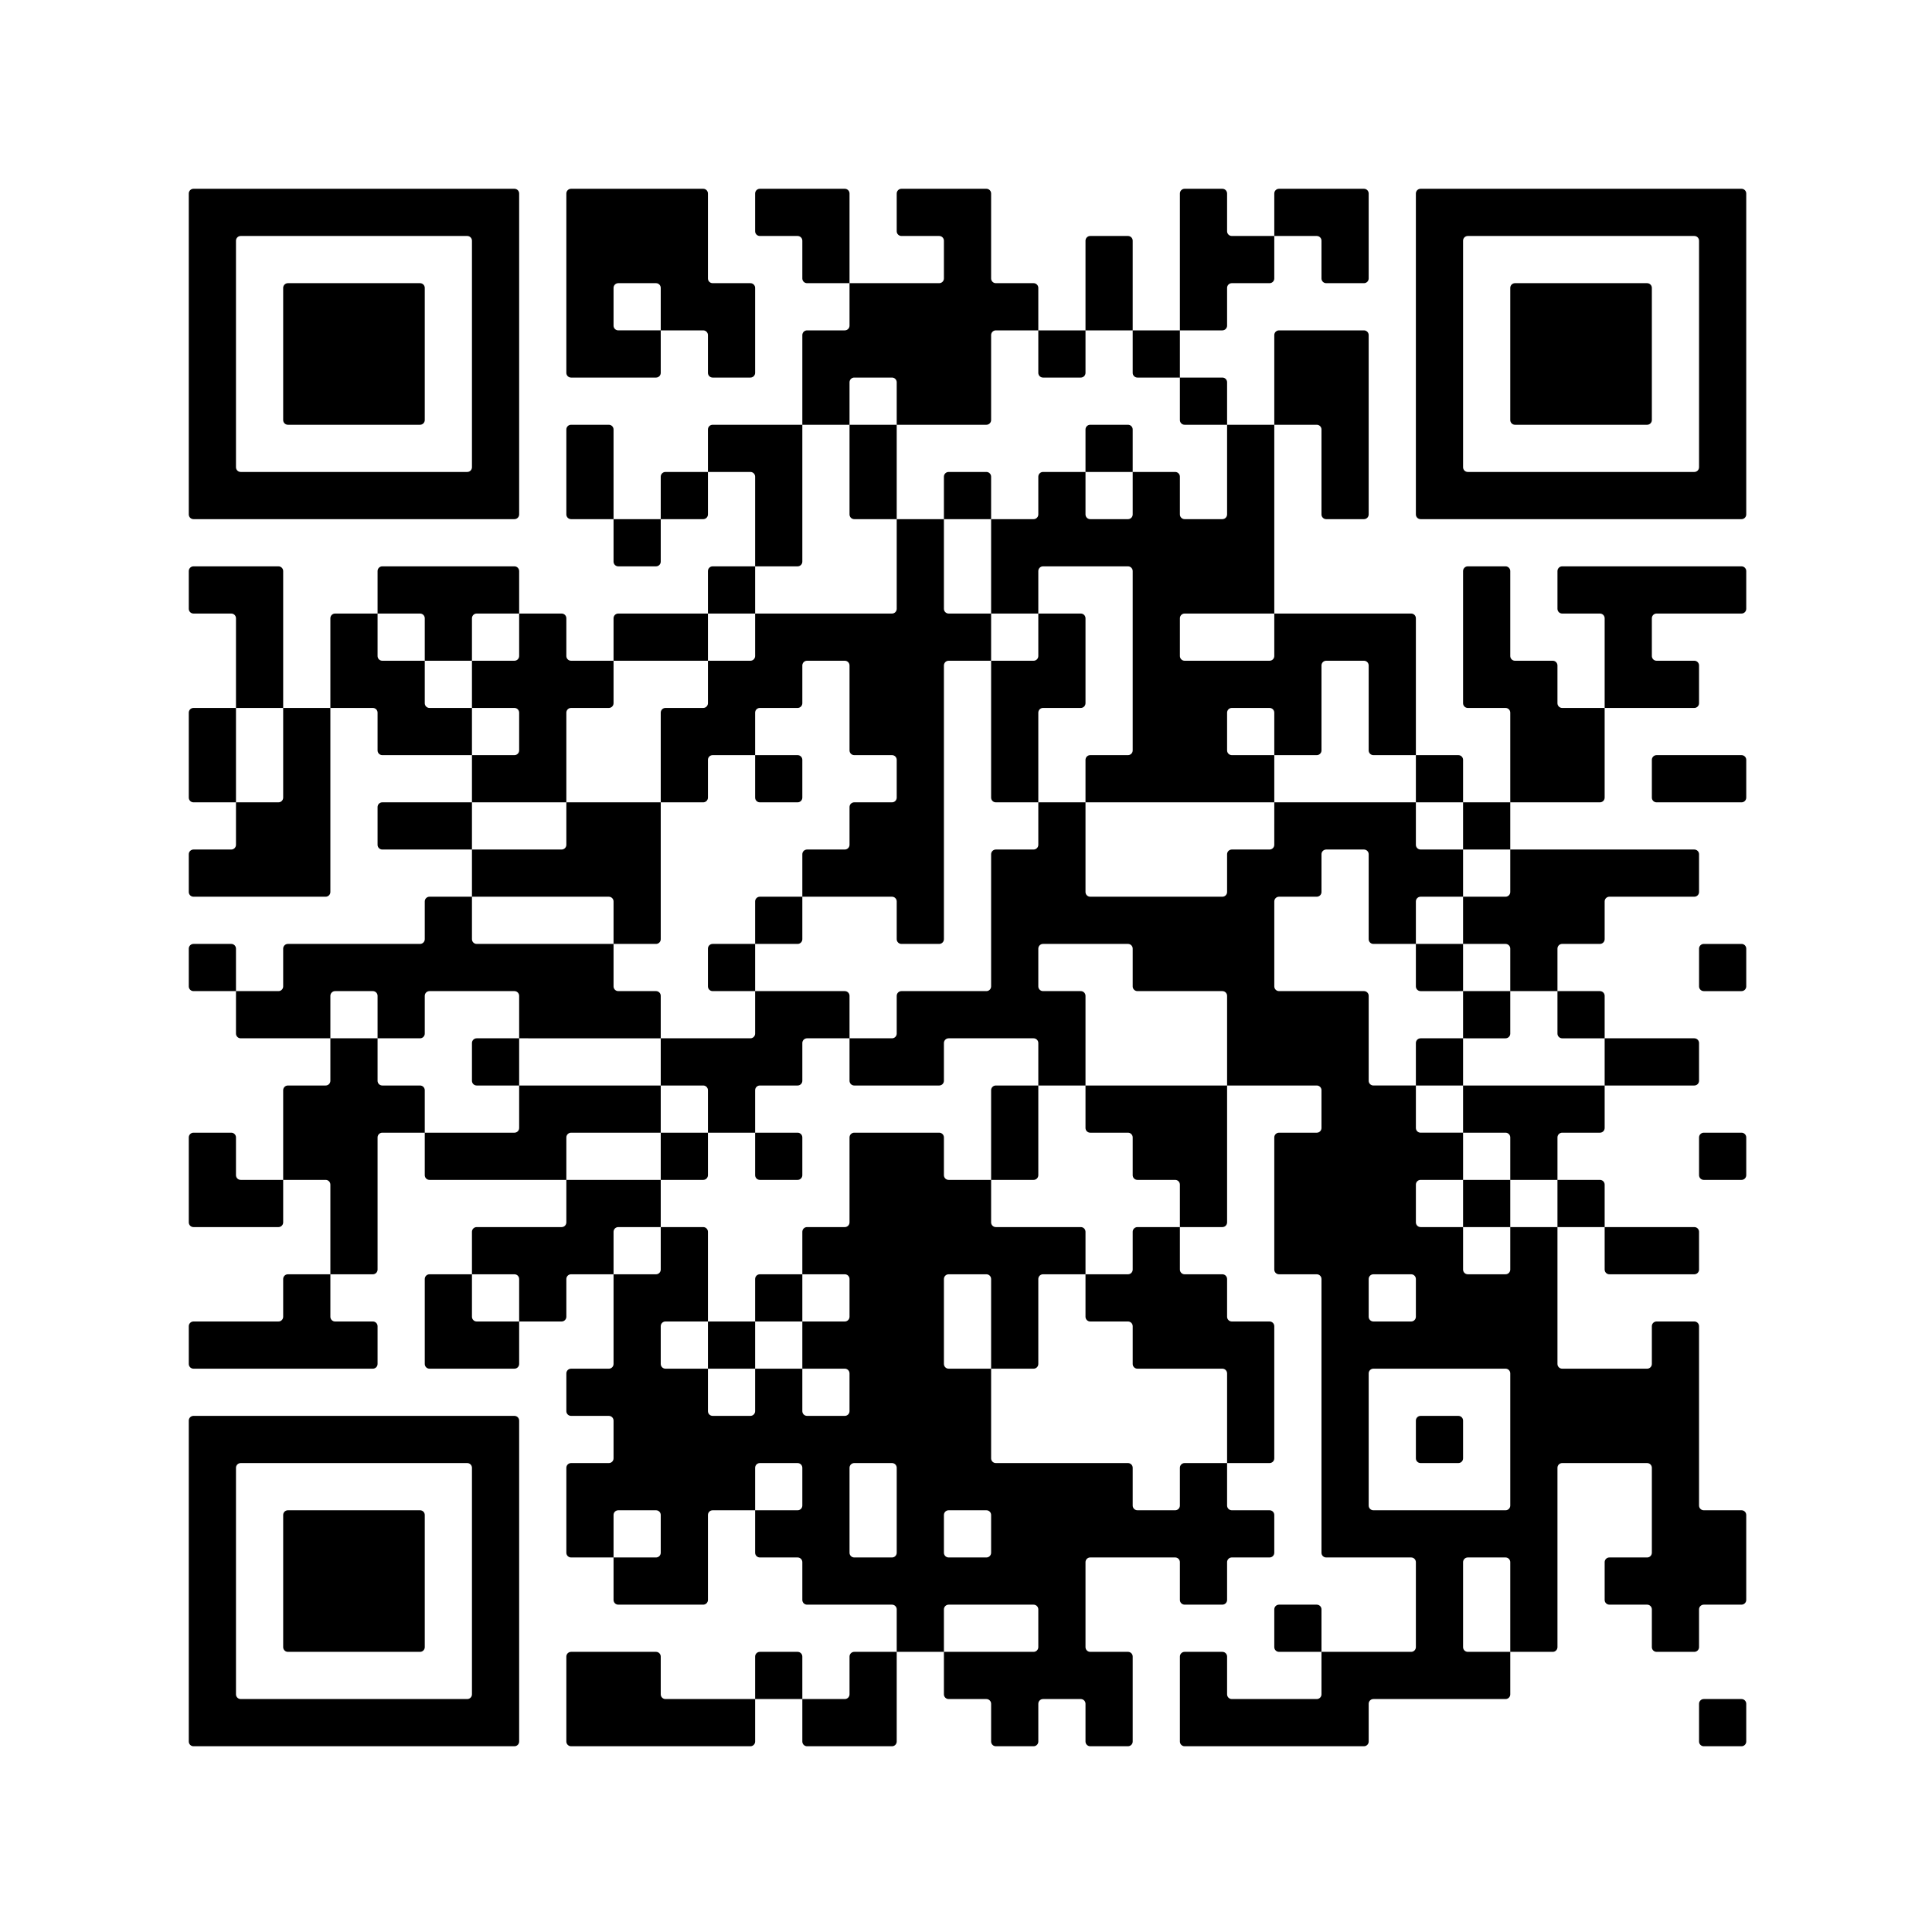 <?xml version="1.0" encoding="UTF-8" standalone="no"?>
<!-- Created with Inkscape (http://www.inkscape.org/) -->

<svg
   width="43.392mm"
   height="43.392mm"
   viewBox="0 0 43.392 43.392"
   version="1.1"
   id="svg5"
   sodipodi:docname="fabac-doc-qrcode.svg"
   inkscape:version="1.1.2 (0a00cf5, 2022-02-04)"
   xmlns:inkscape="http://www.inkscape.org/namespaces/inkscape"
   xmlns:sodipodi="http://sodipodi.sourceforge.net/DTD/sodipodi-0.dtd"
   xmlns="http://www.w3.org/2000/svg"
   xmlns:svg="http://www.w3.org/2000/svg">
  <rect x="0" y="0" width="43.392" height="43.392" fill="#808080" stroke="none"/>
  <sodipodi:namedview
     id="namedview7"
     pagecolor="#ffffff"
     bordercolor="#666666"
     borderopacity="1.0"
     inkscape:pageshadow="2"
     inkscape:pageopacity="0.0"
     inkscape:pagecheckerboard="0"
     inkscape:document-units="mm"
     showgrid="false"
     inkscape:zoom="0.64052329"
     inkscape:cx="-428.55585"
     inkscape:cy="219.3519"
     inkscape:window-width="1920"
     inkscape:window-height="1016"
     inkscape:window-x="0"
     inkscape:window-y="27"
     inkscape:window-maximized="1"
     inkscape:current-layer="layer1"
     fit-margin-top="0"
     fit-margin-left="0"
     fit-margin-right="0"
     fit-margin-bottom="0" />
  <defs
     id="defs2" />
  <g
     inkscape:label="Layer 1"
     inkscape:groupmode="layer"
     id="layer1"
     transform="translate(-76.253,-90.586)">
    <g
       inkscape:label="QR Code: https://fabacademy.org/2022/labs/sorbonne/students/chloe-laurent/"
       transform="matrix(0.265,0,0,0.265,76.253,90.586)"
       id="g21">
      <rect
         x="0"
         y="0"
         width="164"
         height="164"
         style="fill:#ffffff;stroke:none"
         id="rect15" />
      <g
         style="fill:#000000;stroke:none"
         id="g19">
        <path
           d="m 147.6,148 h -3.2 c -0.221,0 -0.4,-0.179 -0.4,-0.4 v -3.2 c 0,-0.221 0.179,-0.4 0.4,-0.4 h 3.2 c 0.221,0 0.4,0.179 0.4,0.4 v 3.2 c 0,0.221 -0.179,0.4 -0.4,0.4 z m -32,0 h -15.2 c -0.221,0 -0.4,-0.179 -0.4,-0.4 v -7.2 c 0,-0.221 0.179,-0.4 0.4,-0.4 h 3.2 c 0.221,0 0.4,0.179 0.4,0.4 v 3.2 c 0,0.221 0.179,0.4 0.4,0.4 h 7.2 c 0.221,0 0.4,-0.179 0.4,-0.4 V 140 h 7.6 c 0.221,0 0.4,-0.179 0.4,-0.4 v -7.2 c 0,-0.221 -0.179,-0.4 -0.4,-0.4 h -7.2 c -0.221,0 -0.4,-0.179 -0.4,-0.4 v -23.2 c 0,-0.221 -0.179,-0.4 -0.4,-0.4 h -3.2 c -0.221,0 -0.4,-0.179 -0.4,-0.4 V 96.4 c 0,-0.221 0.179,-0.4 0.4,-0.4 h 3.2 c 0.221,0 0.4,-0.179 0.4,-0.4 V 92.4 C 112,92.179 111.821,92 111.6,92 H 104 V 84.4 C 104,84.179 103.821,84 103.6,84 H 96.4 C 96.179,84 96,83.821 96,83.6 V 80.4 C 96,80.179 95.821,80 95.6,80 H 88.4 C 88.179,80 88,80.179 88,80.4 v 3.2 c 0,0.221 0.179,0.4 0.4,0.4 h 3.2 c 0.221,0 0.4,0.179 0.4,0.4 V 92 H 88 V 88.4 C 88,88.179 87.821,88 87.6,88 H 80.4 C 80.179,88 80,88.179 80,88.4 v 3.2 C 80,91.821 79.821,92 79.6,92 H 72.4 C 72.179,92 72,91.821 72,91.6 V 88 h 3.6 C 75.821,88 76,87.821 76,87.6 V 84.4 C 76,84.179 76.179,84 76.4,84 h 7.2 C 83.821,84 84,83.821 84,83.6 V 72.4 C 84,72.179 84.179,72 84.4,72 h 3.2 C 87.821,72 88,71.821 88,71.6 V 68 h 4 v 7.6 c 0,0.221 0.179,0.4 0.4,0.4 h 11.2 c 0.221,0 0.4,-0.179 0.4,-0.4 v -3.2 c 0,-0.221 0.179,-0.4 0.4,-0.4 h 3.2 c 0.221,0 0.4,-0.179 0.4,-0.4 V 68 h 12 v 3.6 c 0,0.221 0.179,0.4 0.4,0.4 h 3.6 v 4 h -3.6 c -0.221,0 -0.4,0.179 -0.4,0.4 V 80 h -3.6 c -0.221,0 -0.4,-0.179 -0.4,-0.4 v -7.2 c 0,-0.221 -0.179,-0.4 -0.4,-0.4 h -3.2 c -0.221,0 -0.4,0.179 -0.4,0.4 v 3.2 c 0,0.221 -0.179,0.4 -0.4,0.4 h -3.2 c -0.221,0 -0.4,0.179 -0.4,0.4 v 7.2 c 0,0.221 0.179,0.4 0.4,0.4 h 7.2 c 0.221,0 0.4,0.179 0.4,0.4 v 7.2 c 0,0.221 0.179,0.4 0.4,0.4 h 3.6 v 3.6 c 0,0.221 0.179,0.4 0.4,0.4 h 3.6 v 4 h -3.6 c -0.221,0 -0.4,0.179 -0.4,0.4 v 3.2 c 0,0.221 0.179,0.4 0.4,0.4 h 3.6 v 3.6 c 0,0.221 0.179,0.4 0.4,0.4 h 3.2 c 0.221,0 0.4,-0.179 0.4,-0.4 V 104 h 4 v 11.6 c 0,0.221 0.179,0.4 0.4,0.4 h 7.2 c 0.221,0 0.4,-0.179 0.4,-0.4 v -3.2 c 0,-0.221 0.179,-0.4 0.4,-0.4 h 3.2 c 0.221,0 0.4,0.179 0.4,0.4 v 15.2 c 0,0.221 0.179,0.4 0.4,0.4 h 3.2 c 0.221,0 0.4,0.179 0.4,0.4 v 7.2 c 0,0.221 -0.179,0.4 -0.4,0.4 h -3.2 c -0.221,0 -0.4,0.179 -0.4,0.4 v 3.2 c 0,0.221 -0.179,0.4 -0.4,0.4 h -3.2 c -0.221,0 -0.4,-0.179 -0.4,-0.4 v -3.2 c 0,-0.221 -0.179,-0.4 -0.4,-0.4 h -3.2 c -0.221,0 -0.4,-0.179 -0.4,-0.4 v -3.2 c 0,-0.221 0.179,-0.4 0.4,-0.4 h 3.2 c 0.221,0 0.4,-0.179 0.4,-0.4 v -7.2 c 0,-0.221 -0.179,-0.4 -0.4,-0.4 h -7.2 c -0.221,0 -0.4,0.179 -0.4,0.4 v 15.2 c 0,0.221 -0.179,0.4 -0.4,0.4 H 128 v -7.6 c 0,-0.221 -0.179,-0.4 -0.4,-0.4 h -3.2 c -0.221,0 -0.4,0.179 -0.4,0.4 v 7.2 c 0,0.221 0.179,0.4 0.4,0.4 h 3.6 v 3.6 c 0,0.221 -0.179,0.4 -0.4,0.4 h -11.2 c -0.221,0 -0.4,0.179 -0.4,0.4 v 3.2 c 0,0.221 -0.179,0.4 -0.4,0.4 z m -20,0 h -3.2 c -0.221,0 -0.4,-0.179 -0.4,-0.4 v -3.2 c 0,-0.221 -0.179,-0.4 -0.4,-0.4 h -3.2 c -0.221,0 -0.4,0.179 -0.4,0.4 v 3.2 c 0,0.221 -0.179,0.4 -0.4,0.4 h -3.2 c -0.221,0 -0.4,-0.179 -0.4,-0.4 v -3.2 C 84,144.179 83.821,144 83.6,144 H 80.4 C 80.179,144 80,143.821 80,143.6 V 140 h 7.6 c 0.221,0 0.4,-0.179 0.4,-0.4 v -3.2 c 0,-0.221 -0.179,-0.4 -0.4,-0.4 h -7.2 c -0.221,0 -0.4,0.179 -0.4,0.4 v 3.6 h -4 v -3.6 c 0,-0.221 -0.179,-0.4 -0.4,-0.4 h -7.2 c -0.221,0 -0.4,-0.179 -0.4,-0.4 v -3.2 C 68,132.179 67.821,132 67.6,132 H 64.4 C 64.179,132 64,131.821 64,131.6 V 128 h 3.6 c 0.221,0 0.4,-0.179 0.4,-0.4 v -3.2 c 0,-0.221 -0.179,-0.4 -0.4,-0.4 h -3.2 c -0.221,0 -0.4,0.179 -0.4,0.4 v 3.6 h -3.6 c -0.221,0 -0.4,0.179 -0.4,0.4 v 7.2 c 0,0.221 -0.179,0.4 -0.4,0.4 H 52.4 C 52.179,136 52,135.821 52,135.6 V 132 h 3.6 c 0.221,0 0.4,-0.179 0.4,-0.4 v -3.2 c 0,-0.221 -0.179,-0.4 -0.4,-0.4 h -3.2 c -0.221,0 -0.4,0.179 -0.4,0.4 v 3.6 h -3.6 c -0.221,0 -0.4,-0.179 -0.4,-0.4 v -7.2 c 0,-0.221 0.179,-0.4 0.4,-0.4 h 3.2 c 0.221,0 0.4,-0.179 0.4,-0.4 v -3.2 c 0,-0.221 -0.179,-0.4 -0.4,-0.4 h -3.2 c -0.221,0 -0.4,-0.179 -0.4,-0.4 v -3.2 c 0,-0.221 0.179,-0.4 0.4,-0.4 h 3.2 c 0.221,0 0.4,-0.179 0.4,-0.4 V 108 h 3.6 c 0.221,0 0.4,-0.179 0.4,-0.4 V 104 h 3.6 c 0.221,0 0.4,0.179 0.4,0.4 v 7.6 h -3.6 c -0.221,0 -0.4,0.179 -0.4,0.4 v 3.2 c 0,0.221 0.179,0.4 0.4,0.4 H 60 v 3.6 c 0,0.221 0.179,0.4 0.4,0.4 h 3.2 c 0.221,0 0.4,-0.179 0.4,-0.4 V 116 h 4 v 3.6 c 0,0.221 0.179,0.4 0.4,0.4 h 3.2 c 0.221,0 0.4,-0.179 0.4,-0.4 v -3.2 C 72,116.179 71.821,116 71.6,116 H 68 v -4 h 3.6 c 0.221,0 0.4,-0.179 0.4,-0.4 v -3.2 C 72,108.179 71.821,108 71.6,108 H 68 v -3.6 c 0,-0.221 0.179,-0.4 0.4,-0.4 h 3.2 c 0.221,0 0.4,-0.179 0.4,-0.4 V 96.4 C 72,96.179 72.179,96 72.4,96 h 7.2 c 0.221,0 0.4,0.179 0.4,0.4 v 3.2 c 0,0.221 0.179,0.4 0.4,0.4 H 84 v 3.6 c 0,0.221 0.179,0.4 0.4,0.4 h 7.2 c 0.221,0 0.4,0.179 0.4,0.4 v 3.6 h -3.6 c -0.221,0 -0.4,0.179 -0.4,0.4 v 7.2 c 0,0.221 -0.179,0.4 -0.4,0.4 H 84 v -7.6 c 0,-0.221 -0.179,-0.4 -0.4,-0.4 h -3.2 c -0.221,0 -0.4,0.179 -0.4,0.4 v 7.2 c 0,0.221 0.179,0.4 0.4,0.4 H 84 v 7.6 c 0,0.221 0.179,0.4 0.4,0.4 h 11.2 c 0.221,0 0.4,0.179 0.4,0.4 v 3.2 c 0,0.221 0.179,0.4 0.4,0.4 h 3.2 c 0.221,0 0.4,-0.179 0.4,-0.4 v -3.2 c 0,-0.221 0.179,-0.4 0.4,-0.4 h 3.6 v 3.6 c 0,0.221 0.179,0.4 0.4,0.4 h 3.2 c 0.221,0 0.4,0.179 0.4,0.4 v 3.2 c 0,0.221 -0.179,0.4 -0.4,0.4 h -3.2 c -0.221,0 -0.4,0.179 -0.4,0.4 v 3.2 c 0,0.221 -0.179,0.4 -0.4,0.4 h -3.2 c -0.221,0 -0.4,-0.179 -0.4,-0.4 v -3.2 c 0,-0.221 -0.179,-0.4 -0.4,-0.4 h -7.2 c -0.221,0 -0.4,0.179 -0.4,0.4 v 7.2 c 0,0.221 0.179,0.4 0.4,0.4 h 3.2 c 0.221,0 0.4,0.179 0.4,0.4 v 7.2 c 0,0.221 -0.179,0.4 -0.4,0.4 z m -20,0 H 68.4 C 68.179,148 68,147.821 68,147.6 V 144 h 3.6 c 0.221,0 0.4,-0.179 0.4,-0.4 v -3.2 c 0,-0.221 0.179,-0.4 0.4,-0.4 H 76 v 7.6 c 0,0.221 -0.179,0.4 -0.4,0.4 z m -12,0 H 48.4 c -0.221,0 -0.4,-0.179 -0.4,-0.4 v -7.2 c 0,-0.221 0.179,-0.4 0.4,-0.4 h 7.2 c 0.221,0 0.4,0.179 0.4,0.4 v 3.2 c 0,0.221 0.179,0.4 0.4,0.4 H 64 v 3.6 c 0,0.221 -0.179,0.4 -0.4,0.4 z m -20,0 H 16.4 c -0.221,0 -0.4,-0.179 -0.4,-0.4 v -27.2 c 0,-0.221 0.179,-0.4 0.4,-0.4 h 27.2 c 0.221,0 0.4,0.179 0.4,0.4 v 27.2 c 0,0.221 -0.179,0.4 -0.4,0.4 z m 24,-4 H 64 v -3.6 c 0,-0.221 0.179,-0.4 0.4,-0.4 h 3.2 c 0.221,0 0.4,0.179 0.4,0.4 V 144 Z M 40,143.6 V 124.4 C 40,124.179 39.821,124 39.6,124 H 20.4 c -0.221,0 -0.4,0.179 -0.4,0.4 v 19.2 c 0,0.221 0.179,0.4 0.4,0.4 h 19.2 c 0.221,0 0.4,-0.179 0.4,-0.4 z m 71.6,-3.6 h -3.2 c -0.221,0 -0.4,-0.179 -0.4,-0.4 v -3.2 c 0,-0.221 0.179,-0.4 0.4,-0.4 h 3.2 c 0.221,0 0.4,0.179 0.4,0.4 v 3.6 z m -76,0 H 24.4 c -0.221,0 -0.4,-0.179 -0.4,-0.4 v -11.2 c 0,-0.221 0.179,-0.4 0.4,-0.4 h 11.2 c 0.221,0 0.4,0.179 0.4,0.4 v 11.2 c 0,0.221 -0.179,0.4 -0.4,0.4 z M 84,131.6 v -3.2 c 0,-0.221 -0.179,-0.4 -0.4,-0.4 h -3.2 c -0.221,0 -0.4,0.179 -0.4,0.4 v 3.2 c 0,0.221 0.179,0.4 0.4,0.4 h 3.2 c 0.221,0 0.4,-0.179 0.4,-0.4 z m -8,0 v -7.2 c 0,-0.221 -0.179,-0.4 -0.4,-0.4 h -3.2 c -0.221,0 -0.4,0.179 -0.4,0.4 v 7.2 c 0,0.221 0.179,0.4 0.4,0.4 h 3.2 c 0.221,0 0.4,-0.179 0.4,-0.4 z m 52,-4 v -11.2 c 0,-0.221 -0.179,-0.4 -0.4,-0.4 h -11.2 c -0.221,0 -0.4,0.179 -0.4,0.4 v 11.2 c 0,0.221 0.179,0.4 0.4,0.4 h 11.2 c 0.221,0 0.4,-0.179 0.4,-0.4 z m -4.4,-3.6 h -3.2 c -0.221,0 -0.4,-0.179 -0.4,-0.4 v -3.2 c 0,-0.221 0.179,-0.4 0.4,-0.4 h 3.2 c 0.221,0 0.4,0.179 0.4,0.4 v 3.2 c 0,0.221 -0.179,0.4 -0.4,0.4 z m -16,0 H 104 v -7.6 c 0,-0.221 -0.179,-0.4 -0.4,-0.4 h -7.2 c -0.221,0 -0.4,-0.179 -0.4,-0.4 v -3.2 C 96,112.179 95.821,112 95.6,112 H 92.4 C 92.179,112 92,111.821 92,111.6 V 108 h 3.6 c 0.221,0 0.4,-0.179 0.4,-0.4 v -3.2 c 0,-0.221 0.179,-0.4 0.4,-0.4 h 3.6 v 3.6 c 0,0.221 0.179,0.4 0.4,0.4 h 3.2 c 0.221,0 0.4,0.179 0.4,0.4 v 3.2 c 0,0.221 0.179,0.4 0.4,0.4 h 3.2 c 0.221,0 0.4,0.179 0.4,0.4 v 11.2 c 0,0.221 -0.179,0.4 -0.4,0.4 z m -44,-8 H 60 v -4 h 4 v 4 z m -20,0 h -7.2 c -0.221,0 -0.4,-0.179 -0.4,-0.4 v -7.2 c 0,-0.221 0.179,-0.4 0.4,-0.4 H 40 v 3.6 c 0,0.221 0.179,0.4 0.4,0.4 H 44 v 3.6 c 0,0.221 -0.179,0.4 -0.4,0.4 z m -12,0 H 16.4 c -0.221,0 -0.4,-0.179 -0.4,-0.4 v -3.2 c 0,-0.221 0.179,-0.4 0.4,-0.4 h 7.2 c 0.221,0 0.4,-0.179 0.4,-0.4 v -3.2 c 0,-0.221 0.179,-0.4 0.4,-0.4 H 28 v 3.6 c 0,0.221 0.179,0.4 0.4,0.4 h 3.2 c 0.221,0 0.4,0.179 0.4,0.4 v 3.2 c 0,0.221 -0.179,0.4 -0.4,0.4 z m 88.4,-4.4 v -3.2 c 0,-0.221 -0.179,-0.4 -0.4,-0.4 h -3.2 c -0.221,0 -0.4,0.179 -0.4,0.4 v 3.2 c 0,0.221 0.179,0.4 0.4,0.4 h 3.2 c 0.221,0 0.4,-0.179 0.4,-0.4 z M 67.6,112 H 64 v -3.6 c 0,-0.221 0.179,-0.4 0.4,-0.4 H 68 v 4 z m -20,0 H 44 v -3.6 C 44,108.179 43.821,108 43.6,108 H 40 v -3.6 c 0,-0.221 0.179,-0.4 0.4,-0.4 h 7.2 c 0.221,0 0.4,-0.179 0.4,-0.4 V 100 h 8 v 4 h -3.6 c -0.221,0 -0.4,0.179 -0.4,0.4 v 3.6 h -3.6 c -0.221,0 -0.4,0.179 -0.4,0.4 v 3.2 c 0,0.221 -0.179,0.4 -0.4,0.4 z m 96,-4 h -7.2 c -0.221,0 -0.4,-0.179 -0.4,-0.4 V 104 h 7.6 c 0.221,0 0.4,0.179 0.4,0.4 v 3.2 c 0,0.221 -0.179,0.4 -0.4,0.4 z m -112,0 H 28 v -7.6 C 28,100.179 27.821,100 27.6,100 H 24 V 92.4 C 24,92.179 24.179,92 24.4,92 h 3.2 C 27.821,92 28,91.821 28,91.6 V 88 h 4 v 3.6 c 0,0.221 0.179,0.4 0.4,0.4 h 3.2 c 0.221,0 0.4,0.179 0.4,0.4 V 96 H 32.4 C 32.179,96 32,96.179 32,96.4 v 11.2 c 0,0.221 -0.179,0.4 -0.4,0.4 z m 104,-4 H 132 v -4 h 3.6 c 0.221,0 0.4,0.179 0.4,0.4 v 3.6 z m -8,0 H 124 v -4 h 4 v 4 z m -24,0 H 100 v -3.6 c 0,-0.221 -0.179,-0.4 -0.4,-0.4 H 96.4 C 96.179,100 96,99.821 96,99.6 V 96.4 C 96,96.179 95.821,96 95.6,96 H 92.4 C 92.179,96 92,95.821 92,95.6 V 92 h 12 v 11.6 c 0,0.221 -0.179,0.4 -0.4,0.4 z m -80,0 H 16.4 C 16.179,104 16,103.821 16,103.6 V 96.4 C 16,96.179 16.179,96 16.4,96 h 3.2 c 0.221,0 0.4,0.179 0.4,0.4 v 3.2 c 0,0.221 0.179,0.4 0.4,0.4 H 24 v 3.6 c 0,0.221 -0.179,0.4 -0.4,0.4 z m 124,-4 h -3.2 c -0.221,0 -0.4,-0.179 -0.4,-0.4 v -3.2 c 0,-0.221 0.179,-0.4 0.4,-0.4 h 3.2 c 0.221,0 0.4,0.179 0.4,0.4 v 3.2 c 0,0.221 -0.179,0.4 -0.4,0.4 z m -16,0 H 128 V 96.4 C 128,96.179 127.821,96 127.6,96 H 124 v -4 h 12 v 3.6 c 0,0.221 -0.179,0.4 -0.4,0.4 h -3.2 c -0.221,0 -0.4,0.179 -0.4,0.4 v 3.6 z m -44,0 H 84 V 92.4 C 84,92.179 84.179,92 84.4,92 H 88 v 7.6 c 0,0.221 -0.179,0.4 -0.4,0.4 z m -20,0 H 64.4 C 64.179,100 64,99.821 64,99.6 V 96 h 3.6 c 0.221,0 0.4,0.179 0.4,0.4 v 3.2 c 0,0.221 -0.179,0.4 -0.4,0.4 z m -8,0 H 56 v -4 h 4 v 3.6 c 0,0.221 -0.179,0.4 -0.4,0.4 z m -12,0 H 36.4 C 36.179,100 36,99.821 36,99.6 V 96 h 7.6 C 43.821,96 44,95.821 44,95.6 V 92 h 12 v 4 H 48.4 C 48.179,96 48,96.179 48,96.4 v 3.6 z m 16,-4 H 60 V 92.4 C 60,92.179 59.821,92 59.6,92 H 56 v -4 h 7.6 C 63.821,88 64,87.821 64,87.6 V 84 h 7.6 c 0.221,0 0.4,0.179 0.4,0.4 V 88 H 68.4 C 68.179,88 68,88.179 68,88.4 v 3.2 C 68,91.821 67.821,92 67.6,92 H 64.4 C 64.179,92 64,92.179 64,92.4 V 96 Z m 80,-4 H 136 v -4 h 7.6 c 0.221,0 0.4,0.179 0.4,0.4 v 3.2 c 0,0.221 -0.179,0.4 -0.4,0.4 z m -20,0 H 120 v -3.6 c 0,-0.221 0.179,-0.4 0.4,-0.4 h 3.6 v 4 z m -80,0 H 40.4 C 40.179,92 40,91.821 40,91.6 V 88.4 C 40,88.179 40.179,88 40.4,88 H 44 v 4 z m 92,-4 h -3.2 C 132.179,88 132,87.821 132,87.6 V 84 h 3.6 c 0.221,0 0.4,0.179 0.4,0.4 V 88 Z m -8,0 H 124 v -4 h 4 v 3.6 c 0,0.221 -0.179,0.4 -0.4,0.4 z m -72,0 H 44 V 84.4 C 44,84.179 43.821,84 43.6,84 H 36.4 C 36.179,84 36,84.179 36,84.4 v 3.2 C 36,87.821 35.821,88 35.6,88 H 32 V 84.4 C 32,84.179 31.821,84 31.6,84 H 28.4 C 28.179,84 28,84.179 28,84.4 V 88 H 20.4 C 20.179,88 20,87.821 20,87.6 V 84 h 3.6 C 23.821,84 24,83.821 24,83.6 V 80.4 C 24,80.179 24.179,80 24.4,80 H 35.6 C 35.821,80 36,79.821 36,79.6 V 76.4 C 36,76.179 36.179,76 36.4,76 H 40 v 3.6 c 0,0.221 0.179,0.4 0.4,0.4 H 52 v 3.6 c 0,0.221 0.179,0.4 0.4,0.4 h 3.2 c 0.221,0 0.4,0.179 0.4,0.4 V 88 Z m 92,-4 h -3.2 c -0.221,0 -0.4,-0.179 -0.4,-0.4 v -3.2 c 0,-0.221 0.179,-0.4 0.4,-0.4 h 3.2 c 0.221,0 0.4,0.179 0.4,0.4 v 3.2 c 0,0.221 -0.179,0.4 -0.4,0.4 z m -16,0 H 128 V 80.4 C 128,80.179 127.821,80 127.6,80 H 124 v -4 h 3.6 c 0.221,0 0.4,-0.179 0.4,-0.4 V 72 h 15.6 c 0.221,0 0.4,0.179 0.4,0.4 v 3.2 c 0,0.221 -0.179,0.4 -0.4,0.4 h -7.2 c -0.221,0 -0.4,0.179 -0.4,0.4 v 3.2 c 0,0.221 -0.179,0.4 -0.4,0.4 h -3.2 c -0.221,0 -0.4,0.179 -0.4,0.4 V 84 Z m -8,0 h -3.2 C 120.179,84 120,83.821 120,83.6 V 80 h 4 v 4 z m -60,0 H 60.4 C 60.179,84 60,83.821 60,83.6 V 80.4 C 60,80.179 60.179,80 60.4,80 H 64 v 4 z m -44,0 H 16.4 C 16.179,84 16,83.821 16,83.6 V 80.4 C 16,80.179 16.179,80 16.4,80 h 3.2 c 0.221,0 0.4,0.179 0.4,0.4 V 84 Z m 60,-4 H 76.4 C 76.179,80 76,79.821 76,79.6 V 76.4 C 76,76.179 75.821,76 75.6,76 H 68 V 72.4 C 68,72.179 68.179,72 68.4,72 h 3.2 C 71.821,72 72,71.821 72,71.6 V 68.4 C 72,68.179 72.179,68 72.4,68 h 3.2 C 75.821,68 76,67.821 76,67.6 V 64.4 C 76,64.179 75.821,64 75.6,64 H 72.4 C 72.179,64 72,63.821 72,63.6 V 56.4 C 72,56.179 71.821,56 71.6,56 H 68.4 C 68.179,56 68,56.179 68,56.4 v 3.2 C 68,59.821 67.821,60 67.6,60 H 64.4 C 64.179,60 64,60.179 64,60.4 V 64 H 60.4 C 60.179,64 60,64.179 60,64.4 v 3.2 C 60,67.821 59.821,68 59.6,68 H 56 V 60.4 C 56,60.179 56.179,60 56.4,60 h 3.2 C 59.821,60 60,59.821 60,59.6 V 56 h 3.6 C 63.821,56 64,55.821 64,55.6 V 52 H 75.6 C 75.821,52 76,51.821 76,51.6 V 44 h 4 v 7.6 c 0,0.221 0.179,0.4 0.4,0.4 H 84 v 4 H 80.4 C 80.179,56 80,56.179 80,56.4 v 23.2 c 0,0.221 -0.179,0.4 -0.4,0.4 z m -12,0 H 64 V 76.4 C 64,76.179 64.179,76 64.4,76 H 68 v 3.6 c 0,0.221 -0.179,0.4 -0.4,0.4 z m -12,0 H 52 V 76.4 C 52,76.179 51.821,76 51.6,76 H 40 v -4 h 7.6 C 47.821,72 48,71.821 48,71.6 V 68 h 8 v 11.6 c 0,0.221 -0.179,0.4 -0.4,0.4 z m -28,-4 H 16.4 C 16.179,76 16,75.821 16,75.6 V 72.4 C 16,72.179 16.179,72 16.4,72 h 3.2 C 19.821,72 20,71.821 20,71.6 V 68 h 3.6 C 23.821,68 24,67.821 24,67.6 V 60 h 4 v 15.6 c 0,0.221 -0.179,0.4 -0.4,0.4 z m 100,-4 H 124 v -4 h 4 v 4 z m -88,0 H 32.4 C 32.179,72 32,71.821 32,71.6 V 68.4 C 32,68.179 32.179,68 32.4,68 H 40 v 4 z m 108,-4 h -7.2 c -0.221,0 -0.4,-0.179 -0.4,-0.4 v -3.2 c 0,-0.221 0.179,-0.4 0.4,-0.4 h 7.2 c 0.221,0 0.4,0.179 0.4,0.4 v 3.2 c 0,0.221 -0.179,0.4 -0.4,0.4 z m -12,0 H 128 v -7.6 c 0,-0.221 -0.179,-0.4 -0.4,-0.4 h -3.2 C 124.179,60 124,59.821 124,59.6 V 48.4 c 0,-0.221 0.179,-0.4 0.4,-0.4 h 3.2 c 0.221,0 0.4,0.179 0.4,0.4 v 7.2 c 0,0.221 0.179,0.4 0.4,0.4 h 3.2 c 0.221,0 0.4,0.179 0.4,0.4 v 3.2 c 0,0.221 0.179,0.4 0.4,0.4 h 3.6 v 7.6 c 0,0.221 -0.179,0.4 -0.4,0.4 z m -12,0 H 120 v -4 h 3.6 c 0.221,0 0.4,0.179 0.4,0.4 V 68 Z m -16,0 H 92 V 64.4 C 92,64.179 92.179,64 92.4,64 h 3.2 C 95.821,64 96,63.821 96,63.6 V 48.4 C 96,48.179 95.821,48 95.6,48 H 88.4 C 88.179,48 88,48.179 88,48.4 V 52 h -4 v -8 h 3.6 C 87.821,44 88,43.821 88,43.6 V 40.4 C 88,40.179 88.179,40 88.4,40 H 92 v 3.6 c 0,0.221 0.179,0.4 0.4,0.4 h 3.2 C 95.821,44 96,43.821 96,43.6 V 40 h 3.6 c 0.221,0 0.4,0.179 0.4,0.4 v 3.2 c 0,0.221 0.179,0.4 0.4,0.4 h 3.2 c 0.221,0 0.4,-0.179 0.4,-0.4 V 36 h 4 v 16 h -7.6 c -0.221,0 -0.4,0.179 -0.4,0.4 v 3.2 c 0,0.221 0.179,0.4 0.4,0.4 h 7.2 c 0.221,0 0.4,-0.179 0.4,-0.4 V 52 h 11.6 c 0.221,0 0.4,0.179 0.4,0.4 V 64 h -3.6 c -0.221,0 -0.4,-0.179 -0.4,-0.4 v -7.2 c 0,-0.221 -0.179,-0.4 -0.4,-0.4 h -3.2 c -0.221,0 -0.4,0.179 -0.4,0.4 v 7.2 c 0,0.221 -0.179,0.4 -0.4,0.4 H 108 v -3.6 c 0,-0.221 -0.179,-0.4 -0.4,-0.4 h -3.2 c -0.221,0 -0.4,0.179 -0.4,0.4 v 3.2 c 0,0.221 0.179,0.4 0.4,0.4 h 3.6 v 4 z m -20,0 H 84.4 C 84.179,68 84,67.821 84,67.6 V 56 h 3.6 C 87.821,56 88,55.821 88,55.6 V 52 h 3.6 c 0.221,0 0.4,0.179 0.4,0.4 v 7.2 C 92,59.821 91.821,60 91.6,60 H 88.4 C 88.179,60 88,60.179 88,60.4 V 68 Z m -20,0 H 64.4 C 64.179,68 64,67.821 64,67.6 V 64 h 3.6 c 0.221,0 0.4,0.179 0.4,0.4 v 3.2 c 0,0.221 -0.179,0.4 -0.4,0.4 z m -20,0 H 40 v -4 h 3.6 C 43.821,64 44,63.821 44,63.6 V 60.4 C 44,60.179 43.821,60 43.6,60 H 40 v -4 h 3.6 C 43.821,56 44,55.821 44,55.6 V 52 h 3.6 c 0.221,0 0.4,0.179 0.4,0.4 v 3.2 c 0,0.221 0.179,0.4 0.4,0.4 H 52 v 3.6 C 52,59.821 51.821,60 51.6,60 H 48.4 C 48.179,60 48,60.179 48,60.4 V 68 Z m -28,0 H 16.4 C 16.179,68 16,67.821 16,67.6 V 60.4 C 16,60.179 16.179,60 16.4,60 H 20 v 8 z m 20,-4 H 32.4 C 32.179,64 32,63.821 32,63.6 V 60.4 C 32,60.179 31.821,60 31.6,60 H 28 V 52.4 C 28,52.179 28.179,52 28.4,52 H 32 v 3.6 c 0,0.221 0.179,0.4 0.4,0.4 H 36 v 3.6 c 0,0.221 0.179,0.4 0.4,0.4 H 40 v 4 z m 104,-4 H 136 v -7.6 c 0,-0.221 -0.179,-0.4 -0.4,-0.4 h -3.2 c -0.221,0 -0.4,-0.179 -0.4,-0.4 v -3.2 c 0,-0.221 0.179,-0.4 0.4,-0.4 h 15.2 c 0.221,0 0.4,0.179 0.4,0.4 v 3.2 c 0,0.221 -0.179,0.4 -0.4,0.4 h -7.2 c -0.221,0 -0.4,0.179 -0.4,0.4 v 3.2 c 0,0.221 0.179,0.4 0.4,0.4 h 3.2 c 0.221,0 0.4,0.179 0.4,0.4 v 3.2 c 0,0.221 -0.179,0.4 -0.4,0.4 z m -120,0 H 20 V 52.4 C 20,52.179 19.821,52 19.6,52 H 16.4 C 16.179,52 16,51.821 16,51.6 V 48.4 C 16,48.179 16.179,48 16.4,48 h 7.2 c 0.221,0 0.4,0.179 0.4,0.4 V 60 Z m 36,-4 H 52 V 52.4 C 52,52.179 52.179,52 52.4,52 H 60 v 4 z m -20,0 H 36 V 52.4 C 36,52.179 35.821,52 35.6,52 H 32 V 48.4 C 32,48.179 32.179,48 32.4,48 h 11.2 c 0.221,0 0.4,0.179 0.4,0.4 V 52 H 40.4 C 40.179,52 40,52.179 40,52.4 V 56 Z m 24,-4 H 60 V 48.4 C 60,48.179 60.179,48 60.4,48 H 64 v 4 z m 4,-4 H 64 V 40.4 C 64,40.179 63.821,40 63.6,40 H 60 V 36.4 C 60,36.179 60.179,36 60.4,36 H 68 v 11.6 c 0,0.221 -0.179,0.4 -0.4,0.4 z m -12,0 H 52.4 C 52.179,48 52,47.821 52,47.6 V 44 h 4 v 3.6 c 0,0.221 -0.179,0.4 -0.4,0.4 z m 92,-4 H 120.4 C 120.179,44 120,43.821 120,43.6 V 16.4 c 0,-0.221 0.179,-0.4 0.4,-0.4 h 27.2 c 0.221,0 0.4,0.179 0.4,0.4 v 27.2 c 0,0.221 -0.179,0.4 -0.4,0.4 z m -32,0 h -3.2 C 112.179,44 112,43.821 112,43.6 V 36.4 C 112,36.179 111.821,36 111.6,36 H 108 v -7.6 c 0,-0.221 0.179,-0.4 0.4,-0.4 h 7.2 c 0.221,0 0.4,0.179 0.4,0.4 v 15.2 c 0,0.221 -0.179,0.4 -0.4,0.4 z m -32,0 H 80 V 40.4 C 80,40.179 80.179,40 80.4,40 h 3.2 c 0.221,0 0.4,0.179 0.4,0.4 V 44 Z m -8,0 H 72.4 C 72.179,44 72,43.821 72,43.6 V 36 h 4 v 8 z m -16,0 H 56 V 40.4 C 56,40.179 56.179,40 56.4,40 H 60 v 3.6 c 0,0.221 -0.179,0.4 -0.4,0.4 z m -8,0 H 48.4 C 48.179,44 48,43.821 48,43.6 V 36.4 C 48,36.179 48.179,36 48.4,36 h 3.2 c 0.221,0 0.4,0.179 0.4,0.4 V 44 Z m -8,0 H 16.4 C 16.179,44 16,43.821 16,43.6 V 16.4 C 16,16.179 16.179,16 16.4,16 h 27.2 c 0.221,0 0.4,0.179 0.4,0.4 V 43.6 C 44,43.821 43.821,44 43.6,44 Z M 144,39.6 V 20.4 c 0,-0.221 -0.179,-0.4 -0.4,-0.4 h -19.2 c -0.221,0 -0.4,0.179 -0.4,0.4 v 19.2 c 0,0.221 0.179,0.4 0.4,0.4 h 19.2 c 0.221,0 0.4,-0.179 0.4,-0.4 z M 95.6,40 H 92 V 36.4 C 92,36.179 92.179,36 92.4,36 h 3.2 c 0.221,0 0.4,0.179 0.4,0.4 V 40 Z M 40,39.6 V 20.4 C 40,20.179 39.821,20 39.6,20 H 20.4 C 20.179,20 20,20.179 20,20.4 v 19.2 c 0,0.221 0.179,0.4 0.4,0.4 H 39.6 C 39.821,40 40,39.821 40,39.6 Z M 139.6,36 H 128.4 C 128.179,36 128,35.821 128,35.6 V 24.4 c 0,-0.221 0.179,-0.4 0.4,-0.4 h 11.2 c 0.221,0 0.4,0.179 0.4,0.4 v 11.2 c 0,0.221 -0.179,0.4 -0.4,0.4 z m -36,0 h -3.2 C 100.179,36 100,35.821 100,35.6 V 32 h 3.6 c 0.221,0 0.4,0.179 0.4,0.4 V 36 Z m -20,0 H 76 V 32.4 C 76,32.179 75.821,32 75.6,32 H 72.4 C 72.179,32 72,32.179 72,32.4 V 36 H 68 V 28.4 C 68,28.179 68.179,28 68.4,28 h 3.2 C 71.821,28 72,27.821 72,27.6 V 24 h 7.6 C 79.821,24 80,23.821 80,23.6 V 20.4 C 80,20.179 79.821,20 79.6,20 H 76.4 C 76.179,20 76,19.821 76,19.6 V 16.4 C 76,16.179 76.179,16 76.4,16 h 7.2 c 0.221,0 0.4,0.179 0.4,0.4 v 7.2 c 0,0.221 0.179,0.4 0.4,0.4 h 3.2 c 0.221,0 0.4,0.179 0.4,0.4 V 28 H 84.4 C 84.179,28 84,28.179 84,28.4 v 7.2 c 0,0.221 -0.179,0.4 -0.4,0.4 z m -48,0 H 24.4 C 24.179,36 24,35.821 24,35.6 V 24.4 C 24,24.179 24.179,24 24.4,24 h 11.2 c 0.221,0 0.4,0.179 0.4,0.4 v 11.2 c 0,0.221 -0.179,0.4 -0.4,0.4 z m 64,-4 H 96.4 C 96.179,32 96,31.821 96,31.6 V 28 h 4 v 4 z m -8,0 H 88.4 C 88.179,32 88,31.821 88,31.6 V 28 h 4 v 3.6 c 0,0.221 -0.179,0.4 -0.4,0.4 z m -28,0 H 60.4 C 60.179,32 60,31.821 60,31.6 V 28.4 C 60,28.179 59.821,28 59.6,28 H 56 V 24.4 C 56,24.179 55.821,24 55.6,24 H 52.4 C 52.179,24 52,24.179 52,24.4 v 3.2 c 0,0.221 0.179,0.4 0.4,0.4 H 56 v 3.6 C 56,31.821 55.821,32 55.6,32 H 48.4 C 48.179,32 48,31.821 48,31.6 V 16.4 C 48,16.179 48.179,16 48.4,16 h 11.2 c 0.221,0 0.4,0.179 0.4,0.4 v 7.2 c 0,0.221 0.179,0.4 0.4,0.4 h 3.2 c 0.221,0 0.4,0.179 0.4,0.4 v 7.2 c 0,0.221 -0.179,0.4 -0.4,0.4 z m 40,-4 H 100 V 16.4 c 0,-0.221 0.179,-0.4 0.4,-0.4 h 3.2 c 0.221,0 0.4,0.179 0.4,0.4 v 3.2 c 0,0.221 0.179,0.4 0.4,0.4 h 3.6 v 3.6 c 0,0.221 -0.179,0.4 -0.4,0.4 h -3.2 c -0.221,0 -0.4,0.179 -0.4,0.4 v 3.2 c 0,0.221 -0.179,0.4 -0.4,0.4 z m -8,0 H 92 V 20.4 C 92,20.179 92.179,20 92.4,20 h 3.2 c 0.221,0 0.4,0.179 0.4,0.4 V 28 Z m 20,-4 h -3.2 C 112.179,24 112,23.821 112,23.6 V 20.4 C 112,20.179 111.821,20 111.6,20 H 108 v -3.6 c 0,-0.221 0.179,-0.4 0.4,-0.4 h 7.2 c 0.221,0 0.4,0.179 0.4,0.4 v 7.2 c 0,0.221 -0.179,0.4 -0.4,0.4 z m -44,0 H 68.4 C 68.179,24 68,23.821 68,23.6 V 20.4 C 68,20.179 67.821,20 67.6,20 H 64.4 C 64.179,20 64,19.821 64,19.6 V 16.4 C 64,16.179 64.179,16 64.4,16 h 7.2 c 0.221,0 0.4,0.179 0.4,0.4 V 24 Z"
           id="path17" />
      </g>
    </g>
  </g>
</svg>

